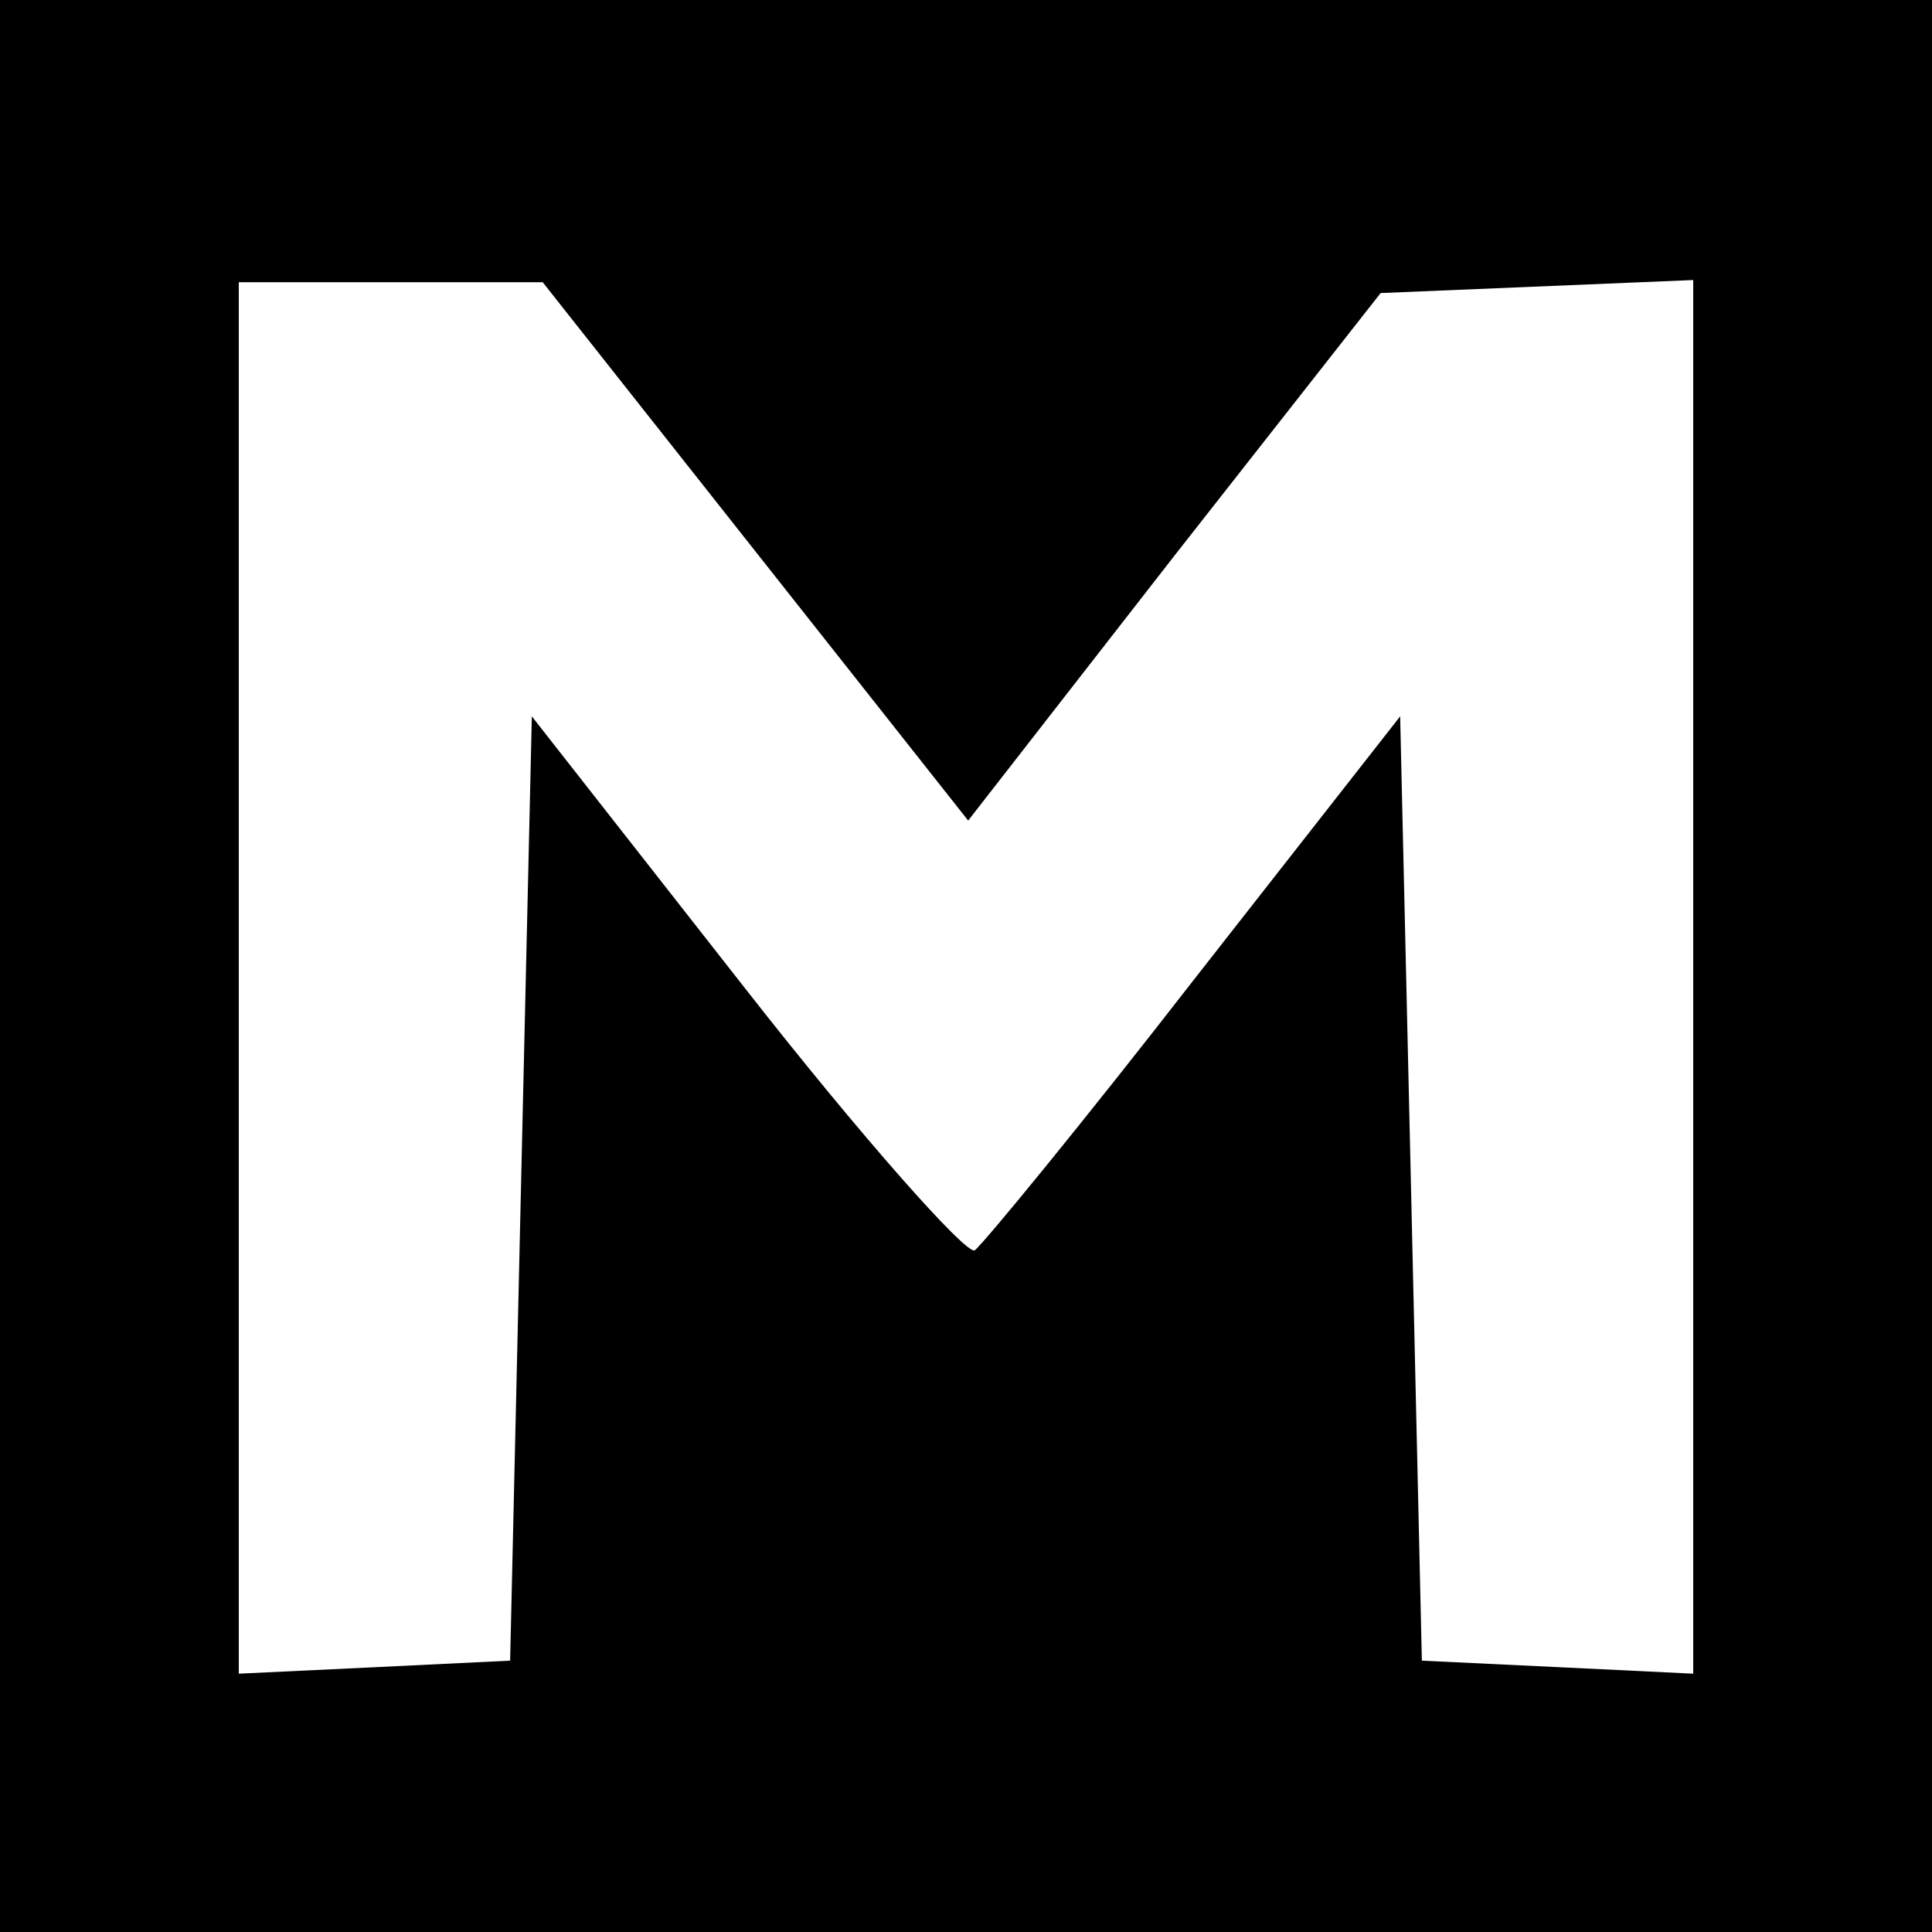 <?xml version="1.0" encoding="UTF-8" standalone="no"?> <svg xmlns="http://www.w3.org/2000/svg" version="1.0" width="89pt" height="89pt" viewBox="0 0 89 89" preserveAspectRatio="xMidYMid meet"><g transform="translate(0,89) scale(0.1,-0.1)" fill="#000000" stroke="none"><path d="M0 445 l0 -445 445 0 445 0 0 445 0 445 -445 0 -445 0 0 -445z m348 191 l98 -124 95 122 95 121 72 3 72 3 0 -321 0 -321 -62 3 -63 3 -5 218 -5 217 -94 -120 c-52 -67 -98 -123 -102 -126 -4 -2 -52 52 -106 121 l-98 125 -5 -217 -5 -218 -62 -3 -63 -3 0 321 0 320 70 0 70 0 98 -124z"></path></g></svg> 